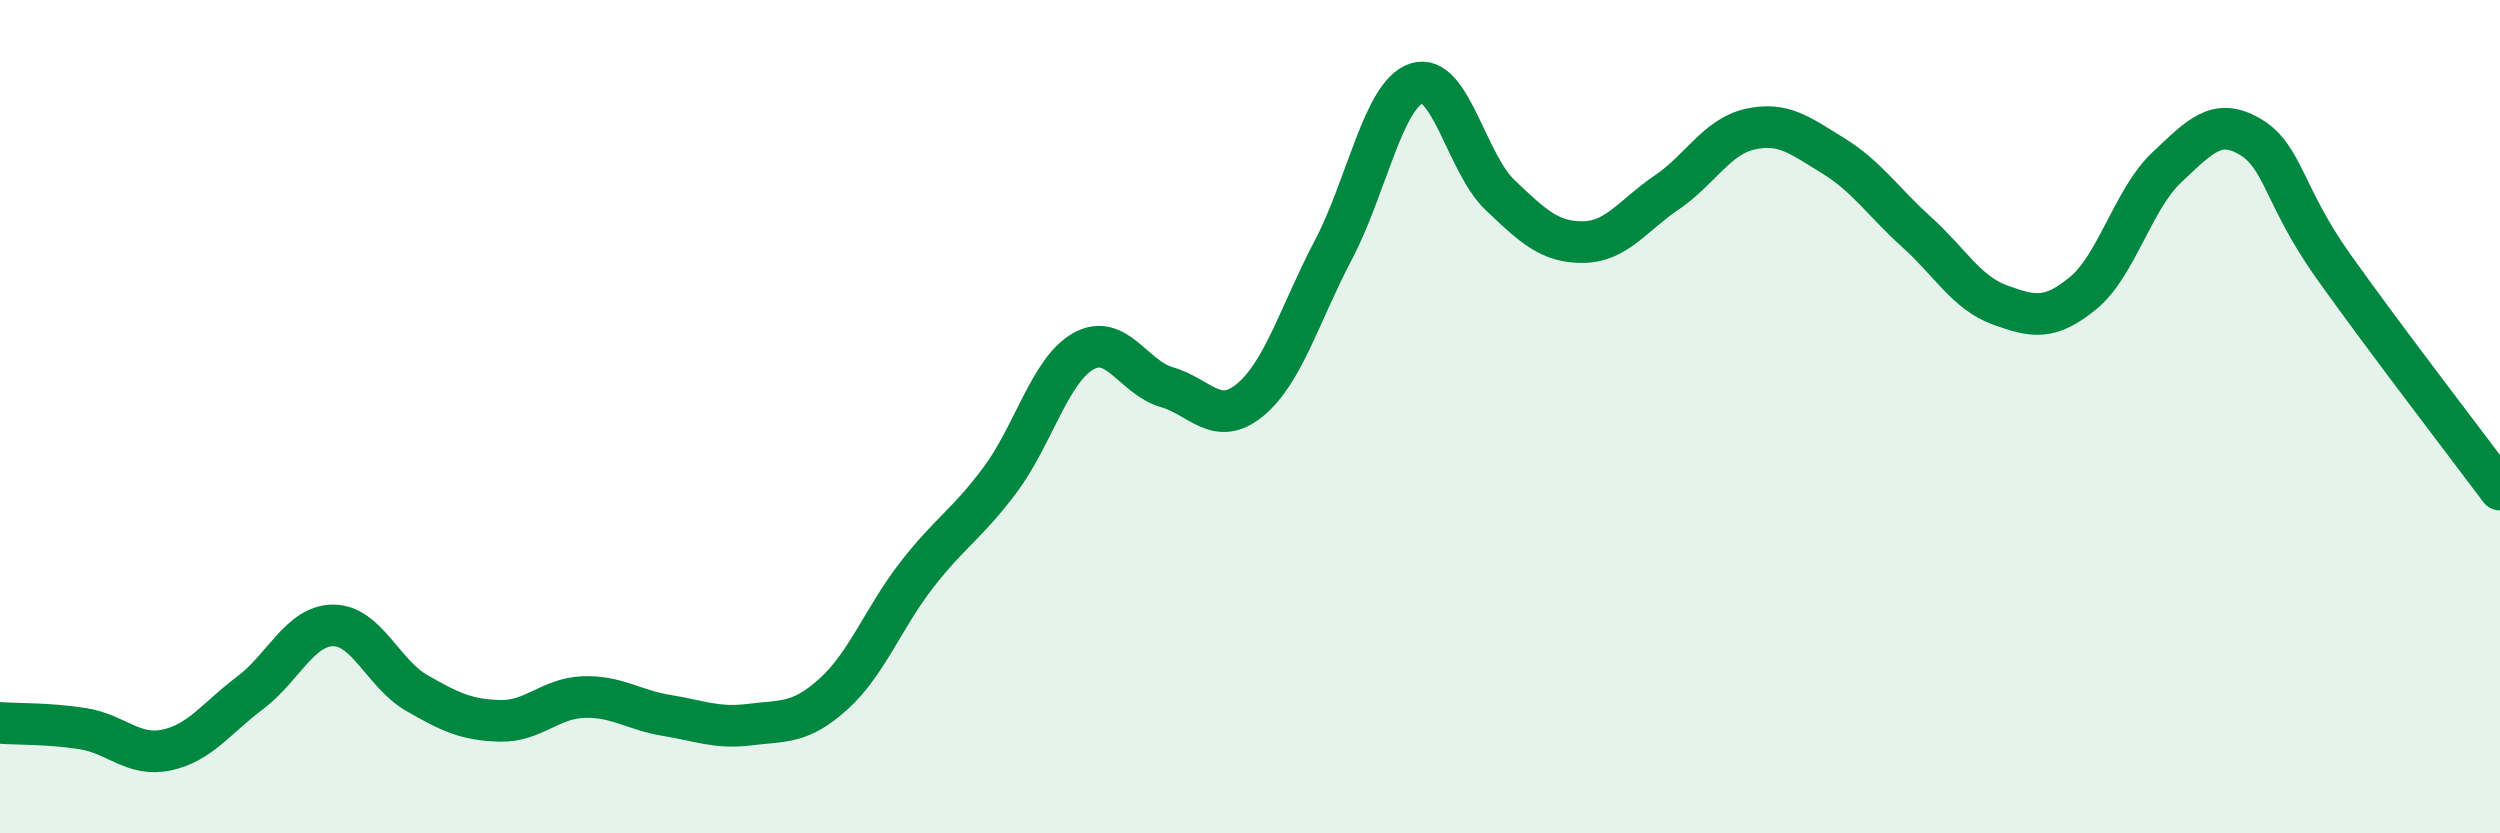 
    <svg width="60" height="20" viewBox="0 0 60 20" xmlns="http://www.w3.org/2000/svg">
      <path
        d="M 0,17.35 C 0.4,17.38 1.2,17.36 2,17.49 C 2.8,17.62 3.2,18.17 4,18 C 4.8,17.83 5.2,17.23 6,16.63 C 6.8,16.03 7.2,15.01 8,15.01 C 8.8,15.01 9.2,16.17 10,16.63 C 10.8,17.09 11.2,17.28 12,17.3 C 12.8,17.32 13.2,16.76 14,16.73 C 14.8,16.7 15.2,17.04 16,17.17 C 16.8,17.3 17.2,17.49 18,17.39 C 18.8,17.29 19.2,17.38 20,16.66 C 20.8,15.94 21.2,14.83 22,13.8 C 22.8,12.77 23.2,12.59 24,11.52 C 24.8,10.45 25.2,8.88 26,8.43 C 26.8,7.98 27.2,9.06 28,9.29 C 28.8,9.52 29.2,10.26 30,9.6 C 30.8,8.94 31.2,7.52 32,6 C 32.8,4.48 33.2,2.26 34,2 C 34.8,1.74 35.2,3.92 36,4.68 C 36.8,5.44 37.2,5.82 38,5.81 C 38.8,5.8 39.2,5.16 40,4.62 C 40.8,4.08 41.2,3.28 42,3.1 C 42.8,2.92 43.2,3.25 44,3.74 C 44.8,4.23 45.2,4.85 46,5.57 C 46.8,6.29 47.2,7.03 48,7.32 C 48.8,7.61 49.2,7.69 50,7.03 C 50.8,6.37 51.2,4.77 52,4.02 C 52.8,3.27 53.2,2.81 54,3.28 C 54.8,3.75 54.8,4.7 56,6.39 C 57.2,8.08 59.2,10.68 60,11.75L60 20L0 20Z"
        fill="#008740"
        opacity="0.1"
        stroke-linecap="round"
        stroke-linejoin="round"
      />
      <path
        d="M 0,17.35 C 0.4,17.38 1.2,17.36 2,17.49 C 2.8,17.62 3.2,18.17 4,18 C 4.8,17.83 5.2,17.23 6,16.63 C 6.8,16.03 7.2,15.01 8,15.01 C 8.8,15.01 9.2,16.17 10,16.63 C 10.8,17.09 11.2,17.28 12,17.3 C 12.8,17.32 13.2,16.76 14,16.73 C 14.8,16.7 15.2,17.04 16,17.17 C 16.8,17.3 17.2,17.49 18,17.39 C 18.8,17.29 19.2,17.38 20,16.66 C 20.8,15.94 21.2,14.83 22,13.8 C 22.8,12.77 23.2,12.59 24,11.52 C 24.8,10.45 25.2,8.88 26,8.43 C 26.8,7.98 27.2,9.06 28,9.29 C 28.8,9.52 29.2,10.26 30,9.6 C 30.8,8.94 31.2,7.52 32,6 C 32.8,4.48 33.2,2.26 34,2 C 34.8,1.74 35.2,3.92 36,4.68 C 36.8,5.44 37.2,5.82 38,5.81 C 38.8,5.8 39.2,5.16 40,4.62 C 40.8,4.08 41.2,3.28 42,3.1 C 42.8,2.92 43.2,3.25 44,3.74 C 44.8,4.23 45.2,4.85 46,5.57 C 46.8,6.29 47.2,7.03 48,7.32 C 48.8,7.61 49.2,7.69 50,7.03 C 50.8,6.37 51.2,4.77 52,4.02 C 52.8,3.27 53.2,2.81 54,3.28 C 54.8,3.75 54.8,4.7 56,6.39 C 57.2,8.08 59.2,10.68 60,11.75"
        stroke="#008740"
        stroke-width="1"
        fill="none"
        stroke-linecap="round"
        stroke-linejoin="round"
      />
    </svg>
  